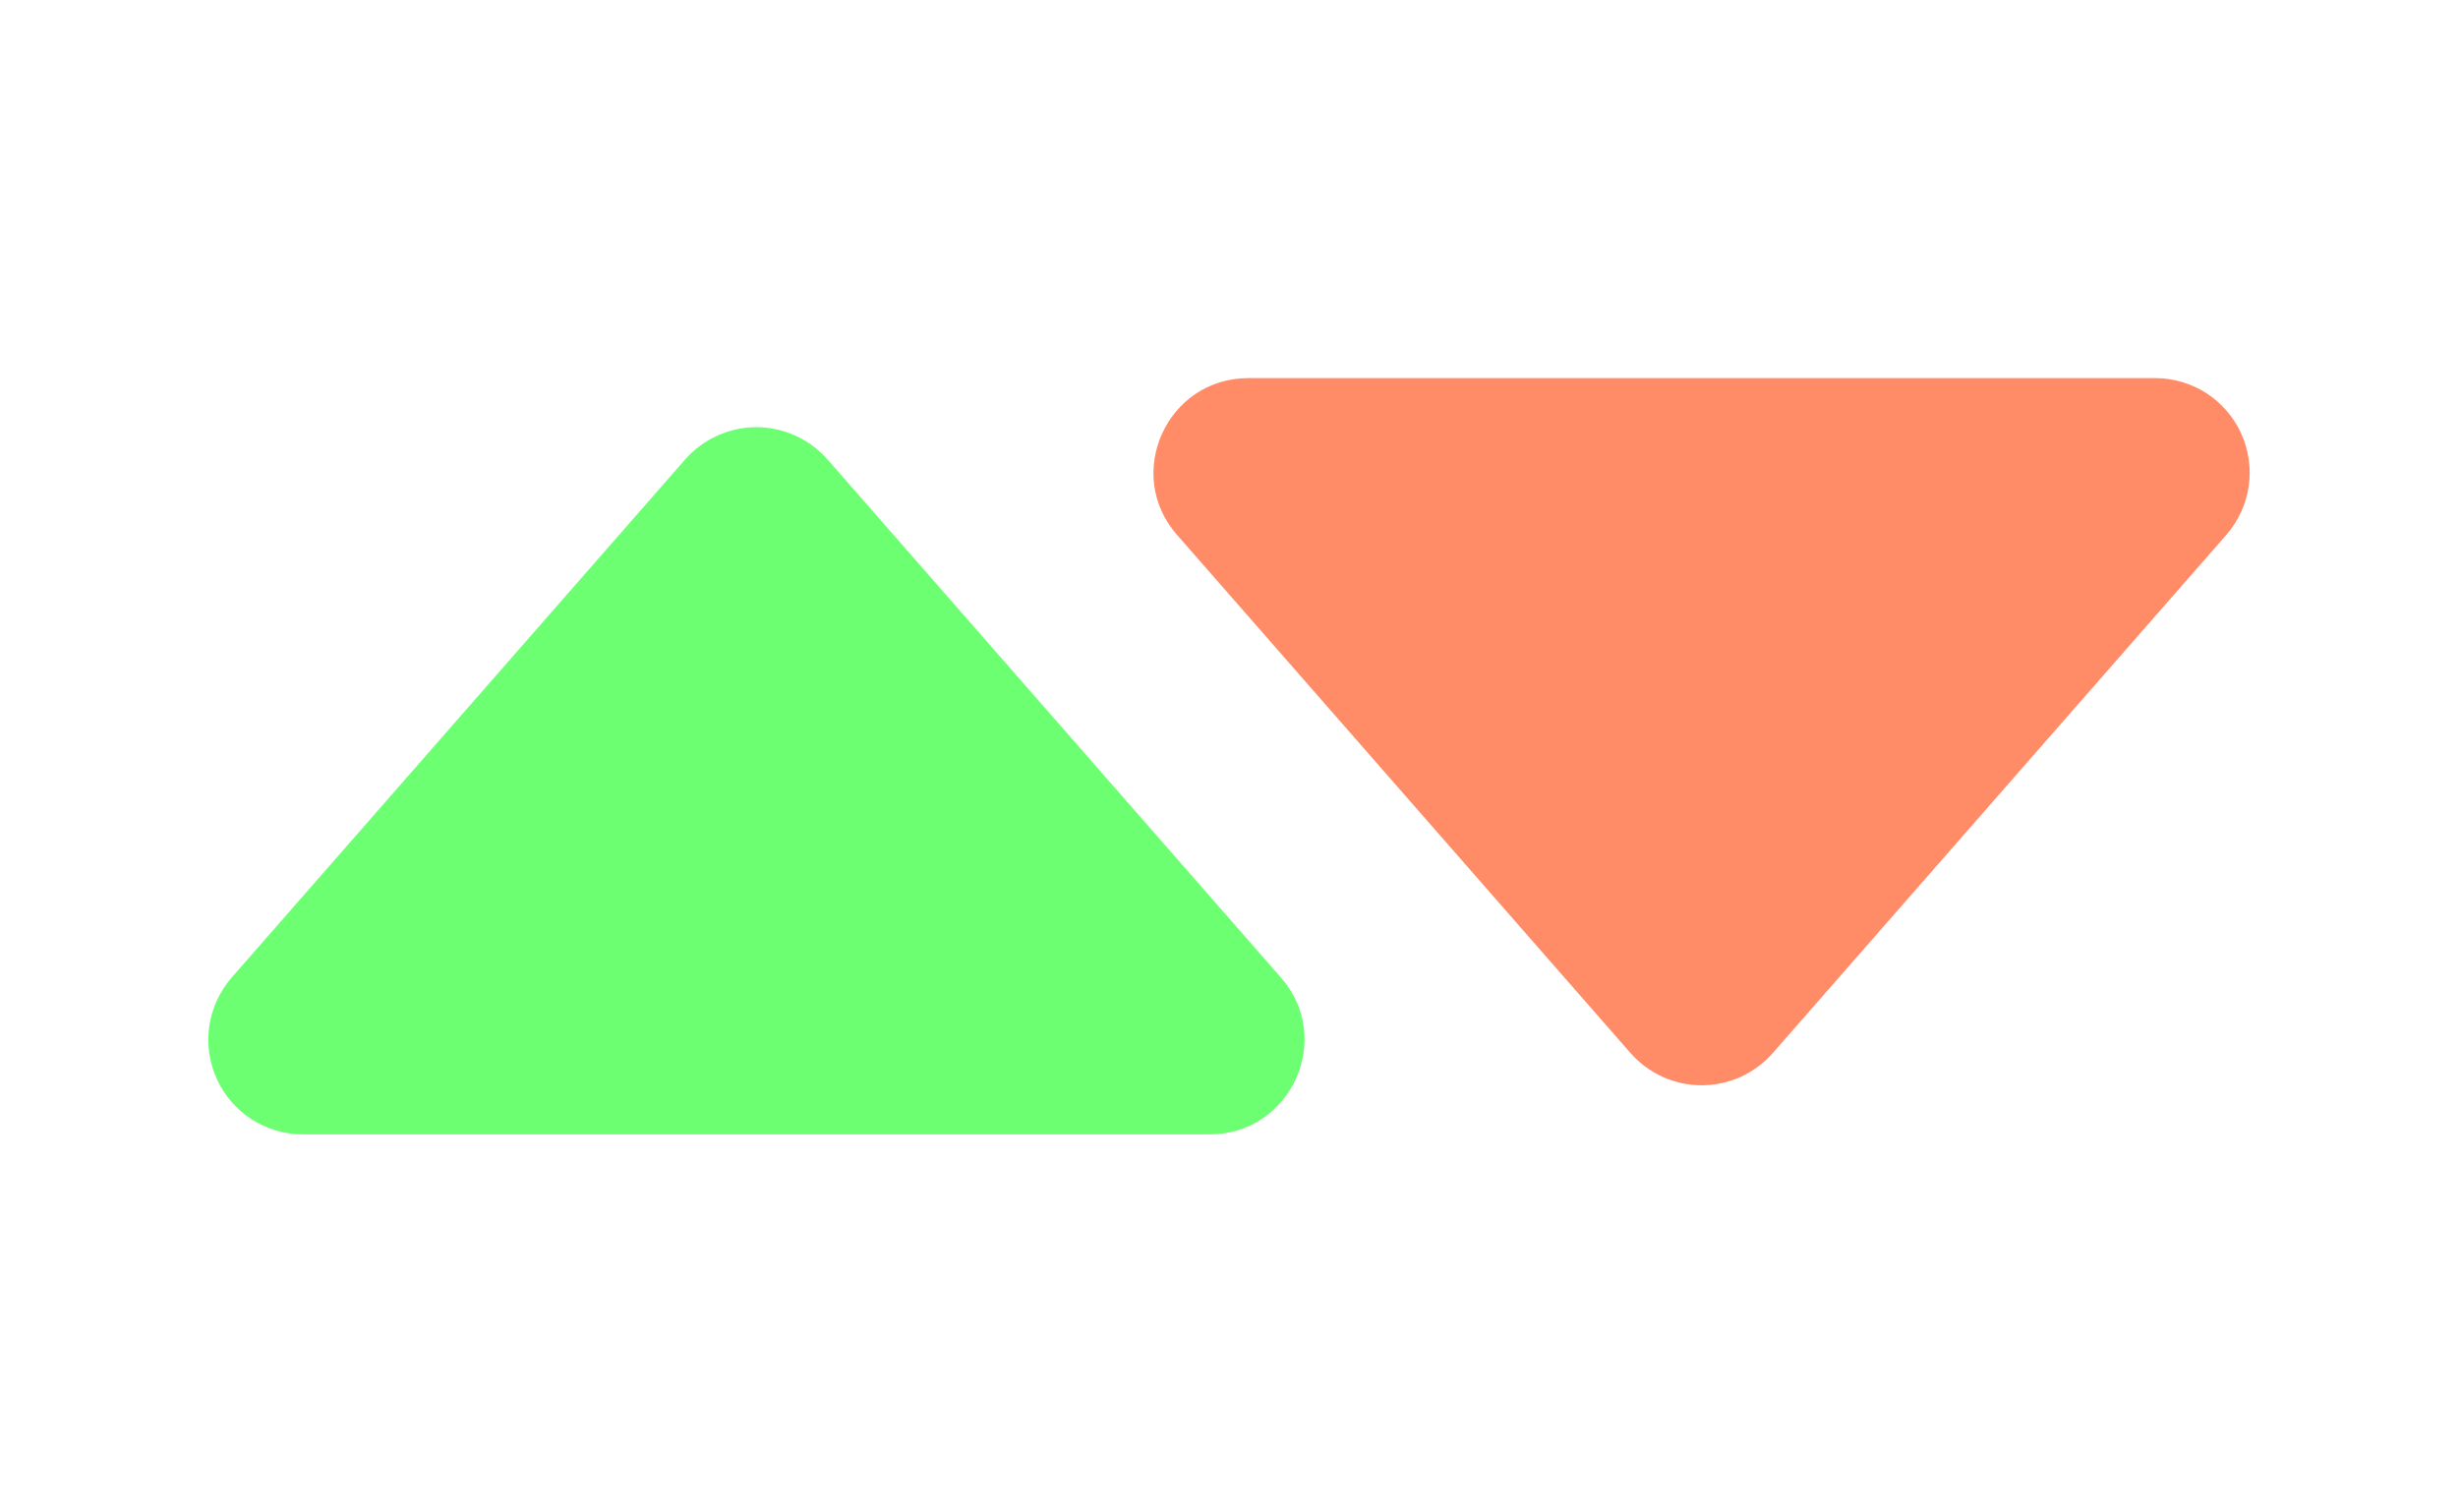 <svg width="26" height="16" viewBox="0 0 26 16" fill="none" xmlns="http://www.w3.org/2000/svg">
    <path d="M17.247 11.14L12.45 5.658C11.884 5.013 12.345 4 13.204 4H22.796C22.988 4 23.176 4.055 23.338 4.159C23.499 4.263 23.628 4.412 23.707 4.587C23.786 4.762 23.814 4.956 23.786 5.146C23.758 5.336 23.675 5.514 23.549 5.659L18.753 11.139C18.659 11.246 18.543 11.332 18.413 11.392C18.283 11.45 18.142 11.481 18 11.481C17.857 11.481 17.716 11.45 17.586 11.392C17.456 11.332 17.34 11.246 17.247 11.139V11.14Z" fill="#FF8B67"/>
    <path d="M8.753 4.86L13.55 10.342C14.116 10.987 13.655 12 12.796 12L3.204 12C3.012 12 2.824 11.945 2.662 11.841C2.501 11.737 2.372 11.588 2.293 11.413C2.214 11.238 2.186 11.044 2.214 10.854C2.242 10.664 2.325 10.486 2.451 10.341L7.247 4.861C7.341 4.754 7.457 4.668 7.587 4.609C7.717 4.55 7.858 4.519 8 4.519C8.143 4.519 8.284 4.55 8.414 4.609C8.544 4.668 8.66 4.754 8.753 4.861L8.753 4.86Z" fill="#6BFF71"/>
</svg>
